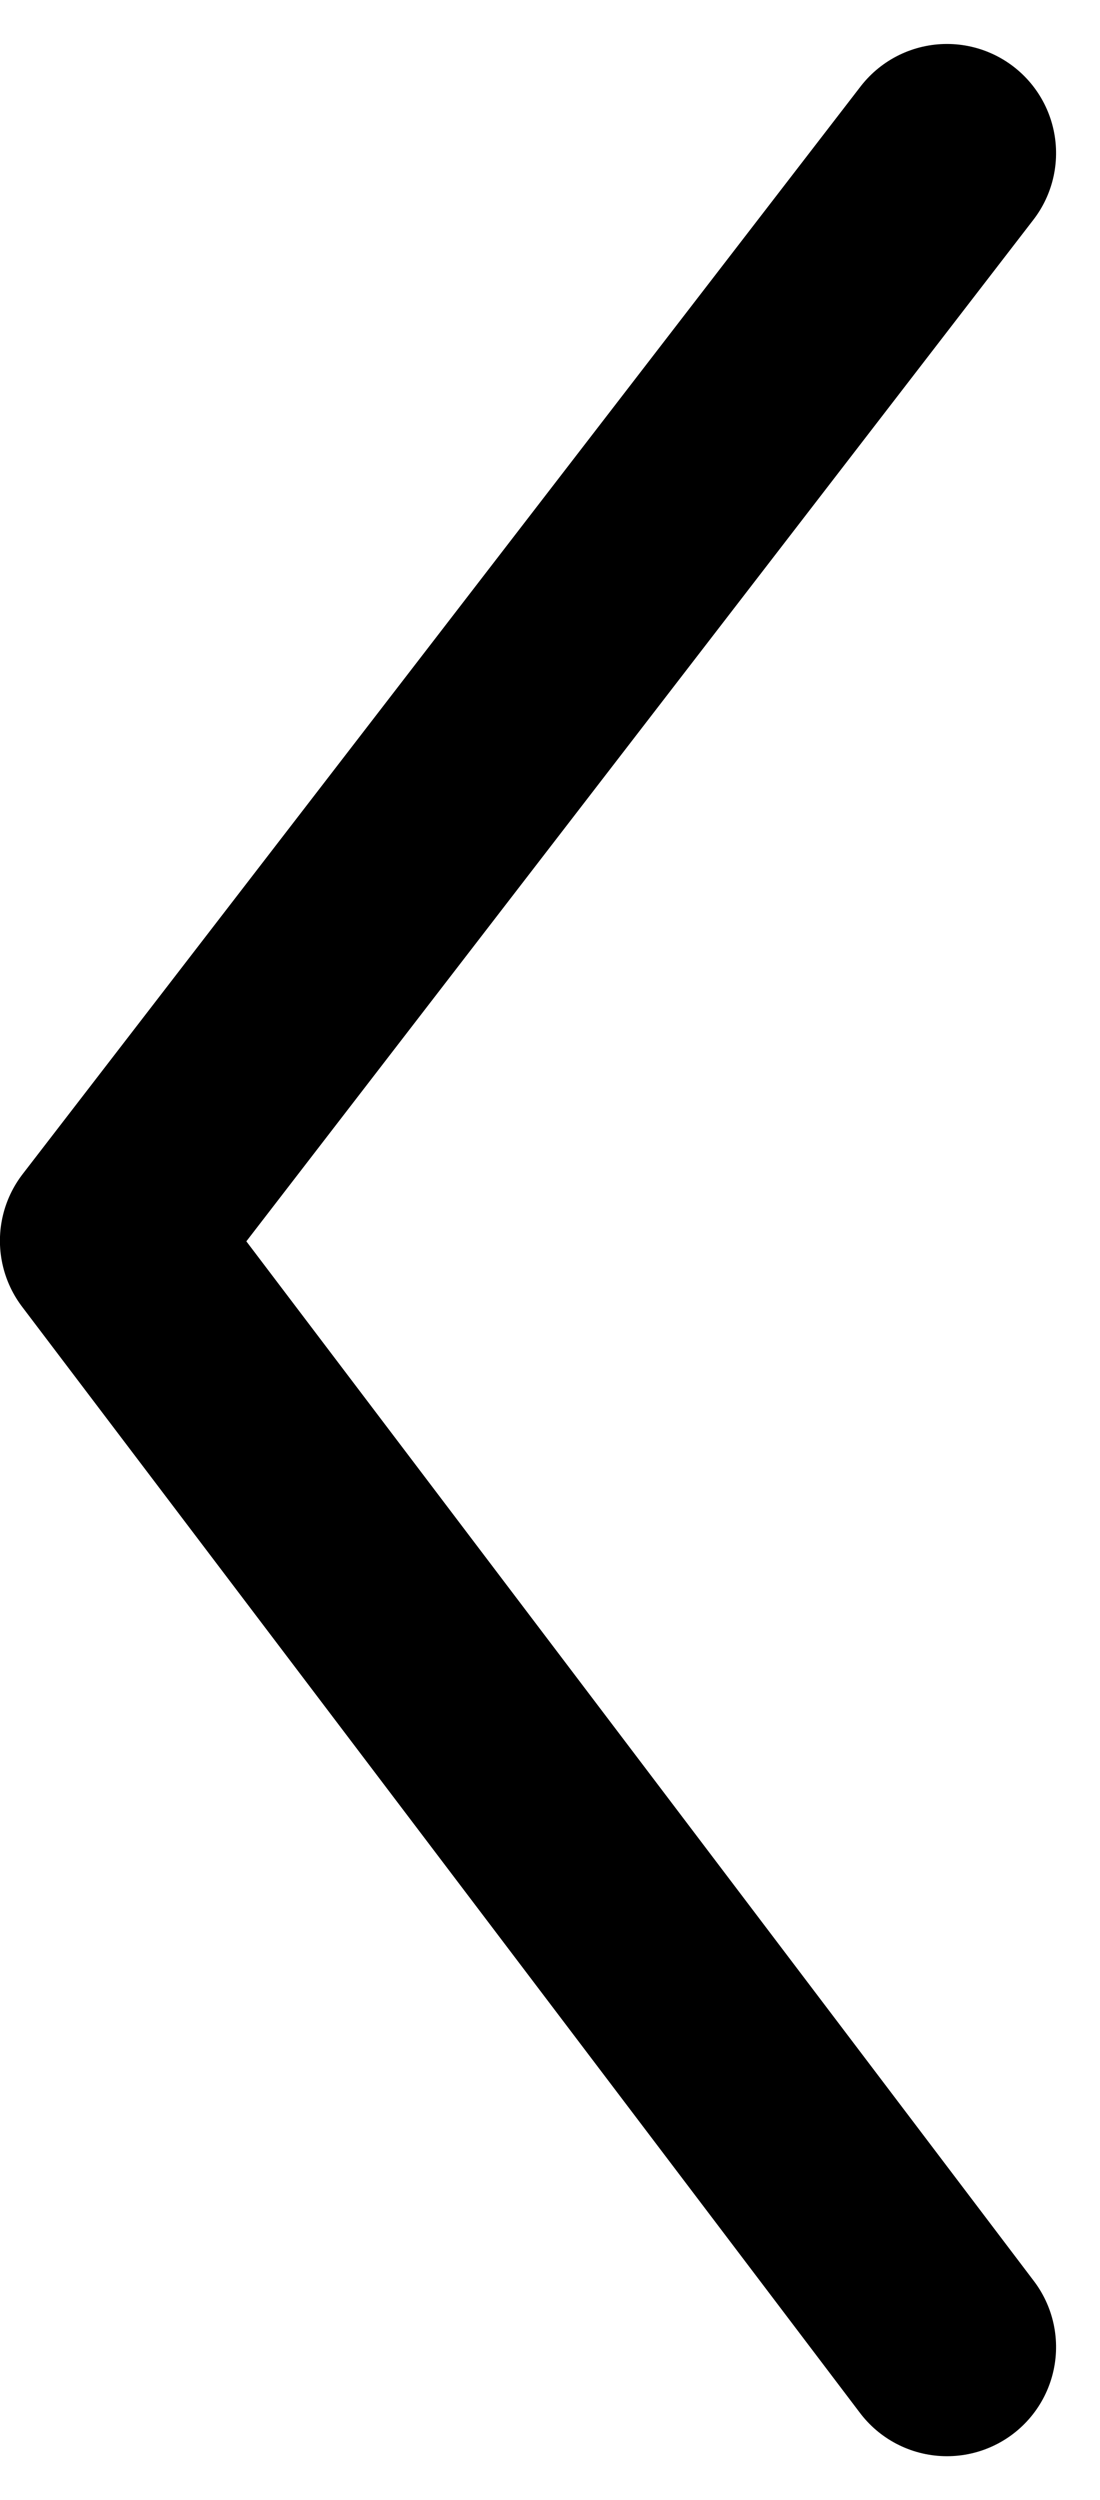 <svg xmlns="http://www.w3.org/2000/svg" width="15.124" height="34.348" viewBox="0 0 15.124 34.348">
  <path id="icon_arrow-left" d="M665.5,2001.2l14.944,11.521,15.2-11.521" transform="translate(2014.22 -663.396) rotate(90)" fill="none" stroke="#000" stroke-linecap="round" stroke-linejoin="round" stroke-width="3"/>
</svg>
